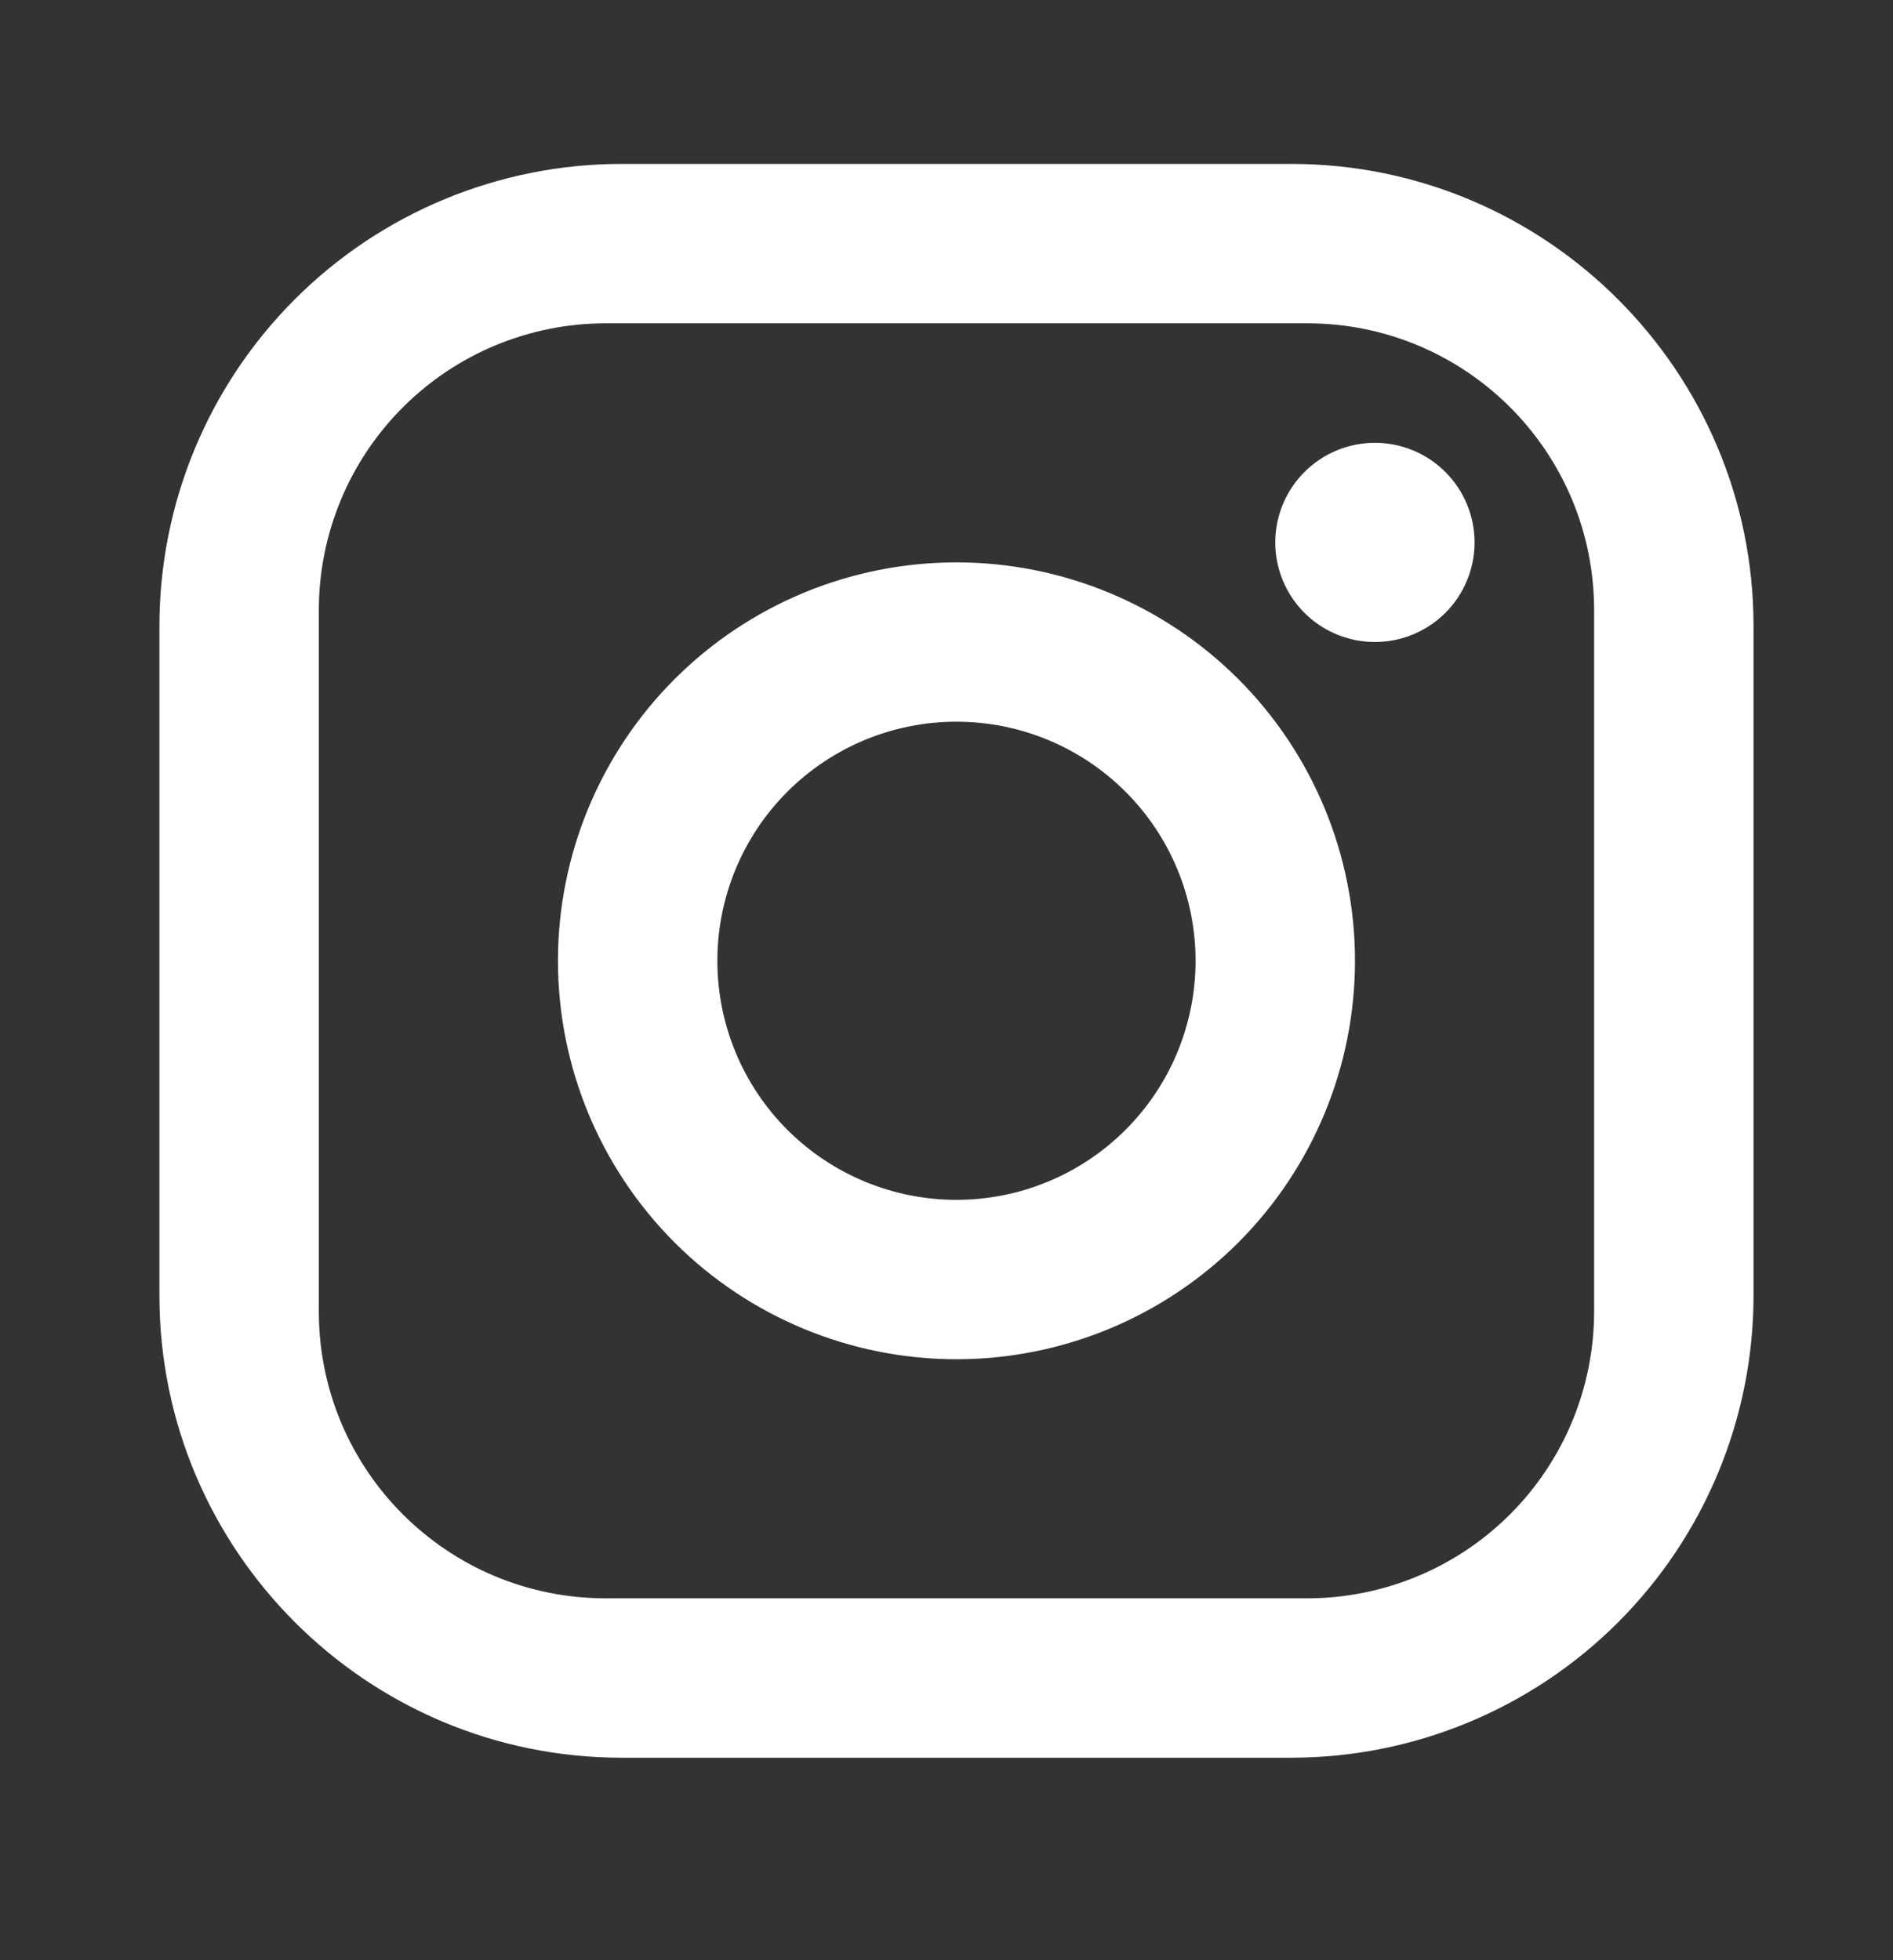 <svg width="28" height="29" viewBox="0 0 28 29" fill="none" xmlns="http://www.w3.org/2000/svg">
<rect x="0" y="0" width="28" height="29" fill="#333333" stroke="none"/>
<path d="M9.196 2.425H19.099C22.872 2.425 25.937 5.49 25.937 9.263V19.166C25.937 20.979 25.216 22.719 23.934 24.001C22.652 25.283 20.913 26.004 19.099 26.004H9.196C5.423 26.004 2.358 22.939 2.358 19.166V9.263C2.358 7.449 3.078 5.71 4.361 4.428C5.643 3.145 7.382 2.425 9.196 2.425ZM8.96 4.783C7.834 4.783 6.755 5.23 5.959 6.026C5.163 6.822 4.716 7.901 4.716 9.027V19.402C4.716 21.748 6.614 23.646 8.96 23.646H19.335C20.46 23.646 21.54 23.199 22.336 22.403C23.132 21.607 23.579 20.527 23.579 19.402V9.027C23.579 6.681 21.681 4.783 19.335 4.783H8.96ZM20.337 6.551C20.728 6.551 21.102 6.706 21.379 6.983C21.655 7.259 21.811 7.634 21.811 8.025C21.811 8.416 21.655 8.79 21.379 9.067C21.102 9.343 20.728 9.498 20.337 9.498C19.946 9.498 19.571 9.343 19.295 9.067C19.018 8.79 18.863 8.416 18.863 8.025C18.863 7.634 19.018 7.259 19.295 6.983C19.571 6.706 19.946 6.551 20.337 6.551ZM14.147 8.32C15.711 8.32 17.21 8.941 18.316 10.046C19.421 11.152 20.042 12.651 20.042 14.214C20.042 15.778 19.421 17.277 18.316 18.383C17.21 19.488 15.711 20.109 14.147 20.109C12.584 20.109 11.085 19.488 9.979 18.383C8.874 17.277 8.253 15.778 8.253 14.214C8.253 12.651 8.874 11.152 9.979 10.046C11.085 8.941 12.584 8.32 14.147 8.32ZM14.147 10.677C13.209 10.677 12.31 11.05 11.646 11.713C10.983 12.377 10.611 13.276 10.611 14.214C10.611 15.152 10.983 16.052 11.646 16.715C12.31 17.378 13.209 17.751 14.147 17.751C15.085 17.751 15.985 17.378 16.648 16.715C17.312 16.052 17.684 15.152 17.684 14.214C17.684 13.276 17.312 12.377 16.648 11.713C15.985 11.05 15.085 10.677 14.147 10.677Z" fill="white"/>
</svg>
